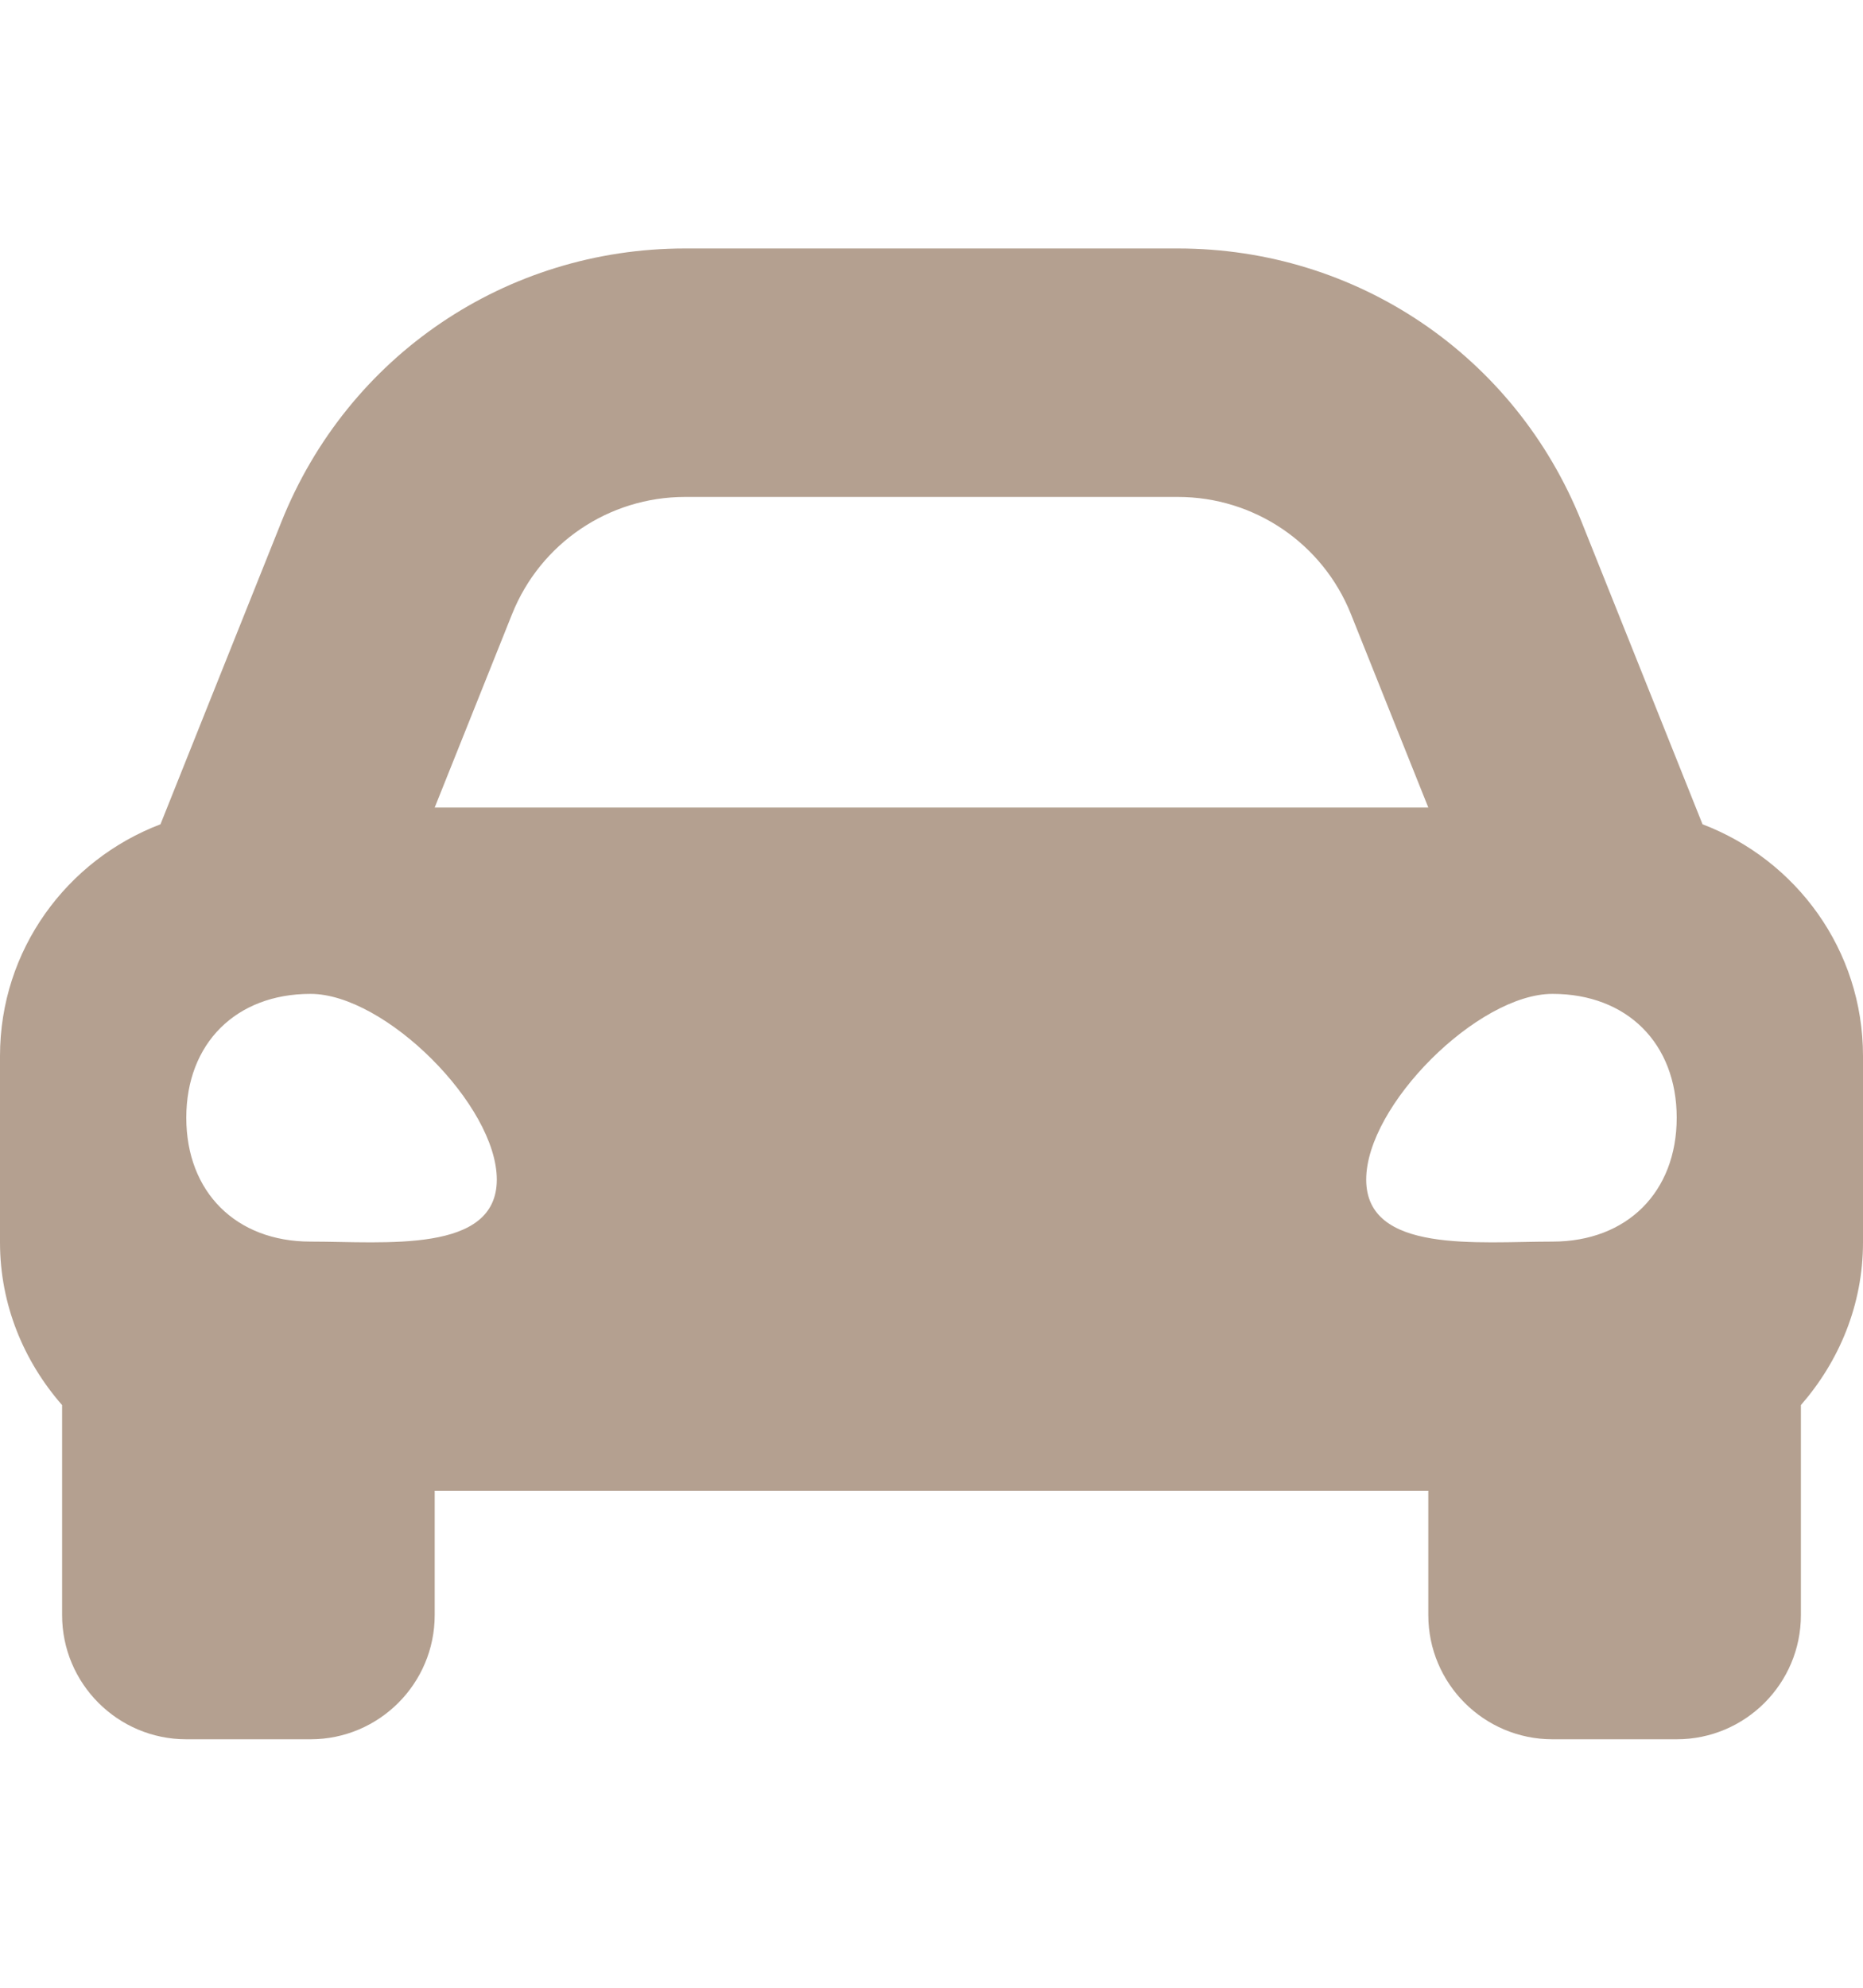 <svg width="15" height="16" viewBox="0 0 15 16" fill="none" xmlns="http://www.w3.org/2000/svg">
<path d="M1.292 6.635L1.643 5.757L2.266 4.2C2.801 2.863 4.076 2 5.516 2H9.484C10.924 2 12.199 2.863 12.734 4.2L13.357 5.757L13.708 6.635C14.462 6.922 15 7.646 15 8.5V10C15 10.504 14.807 10.958 14.5 11.31V13C14.5 13.552 14.052 14 13.5 14H12.5C11.948 14 11.5 13.552 11.5 13V12H3.5V13C3.5 13.552 3.052 14 2.5 14H1.5C0.948 14 0.5 13.552 0.5 13V11.31C0.193 10.959 0 10.504 0 10V8.5C0 7.646 0.538 6.922 1.292 6.635ZM10.877 4.943C10.649 4.373 10.098 4 9.484 4H5.516C4.902 4 4.351 4.373 4.123 4.943L3.5 6.5H11.5L10.877 4.943ZM12.5 9.994C13.1 9.994 13.5 9.595 13.5 8.997C13.5 8.399 13.1 8 12.5 8C11.9 8 11 8.897 11 9.495C11 10.093 11.9 9.994 12.5 9.994ZM2.5 9.994C3.1 9.994 4 10.093 4 9.495C4 8.897 3.1 8 2.5 8C1.9 8 1.5 8.399 1.5 8.997C1.5 9.595 1.9 9.994 2.5 9.994Z" fill="#B4A090"/>
</svg>
